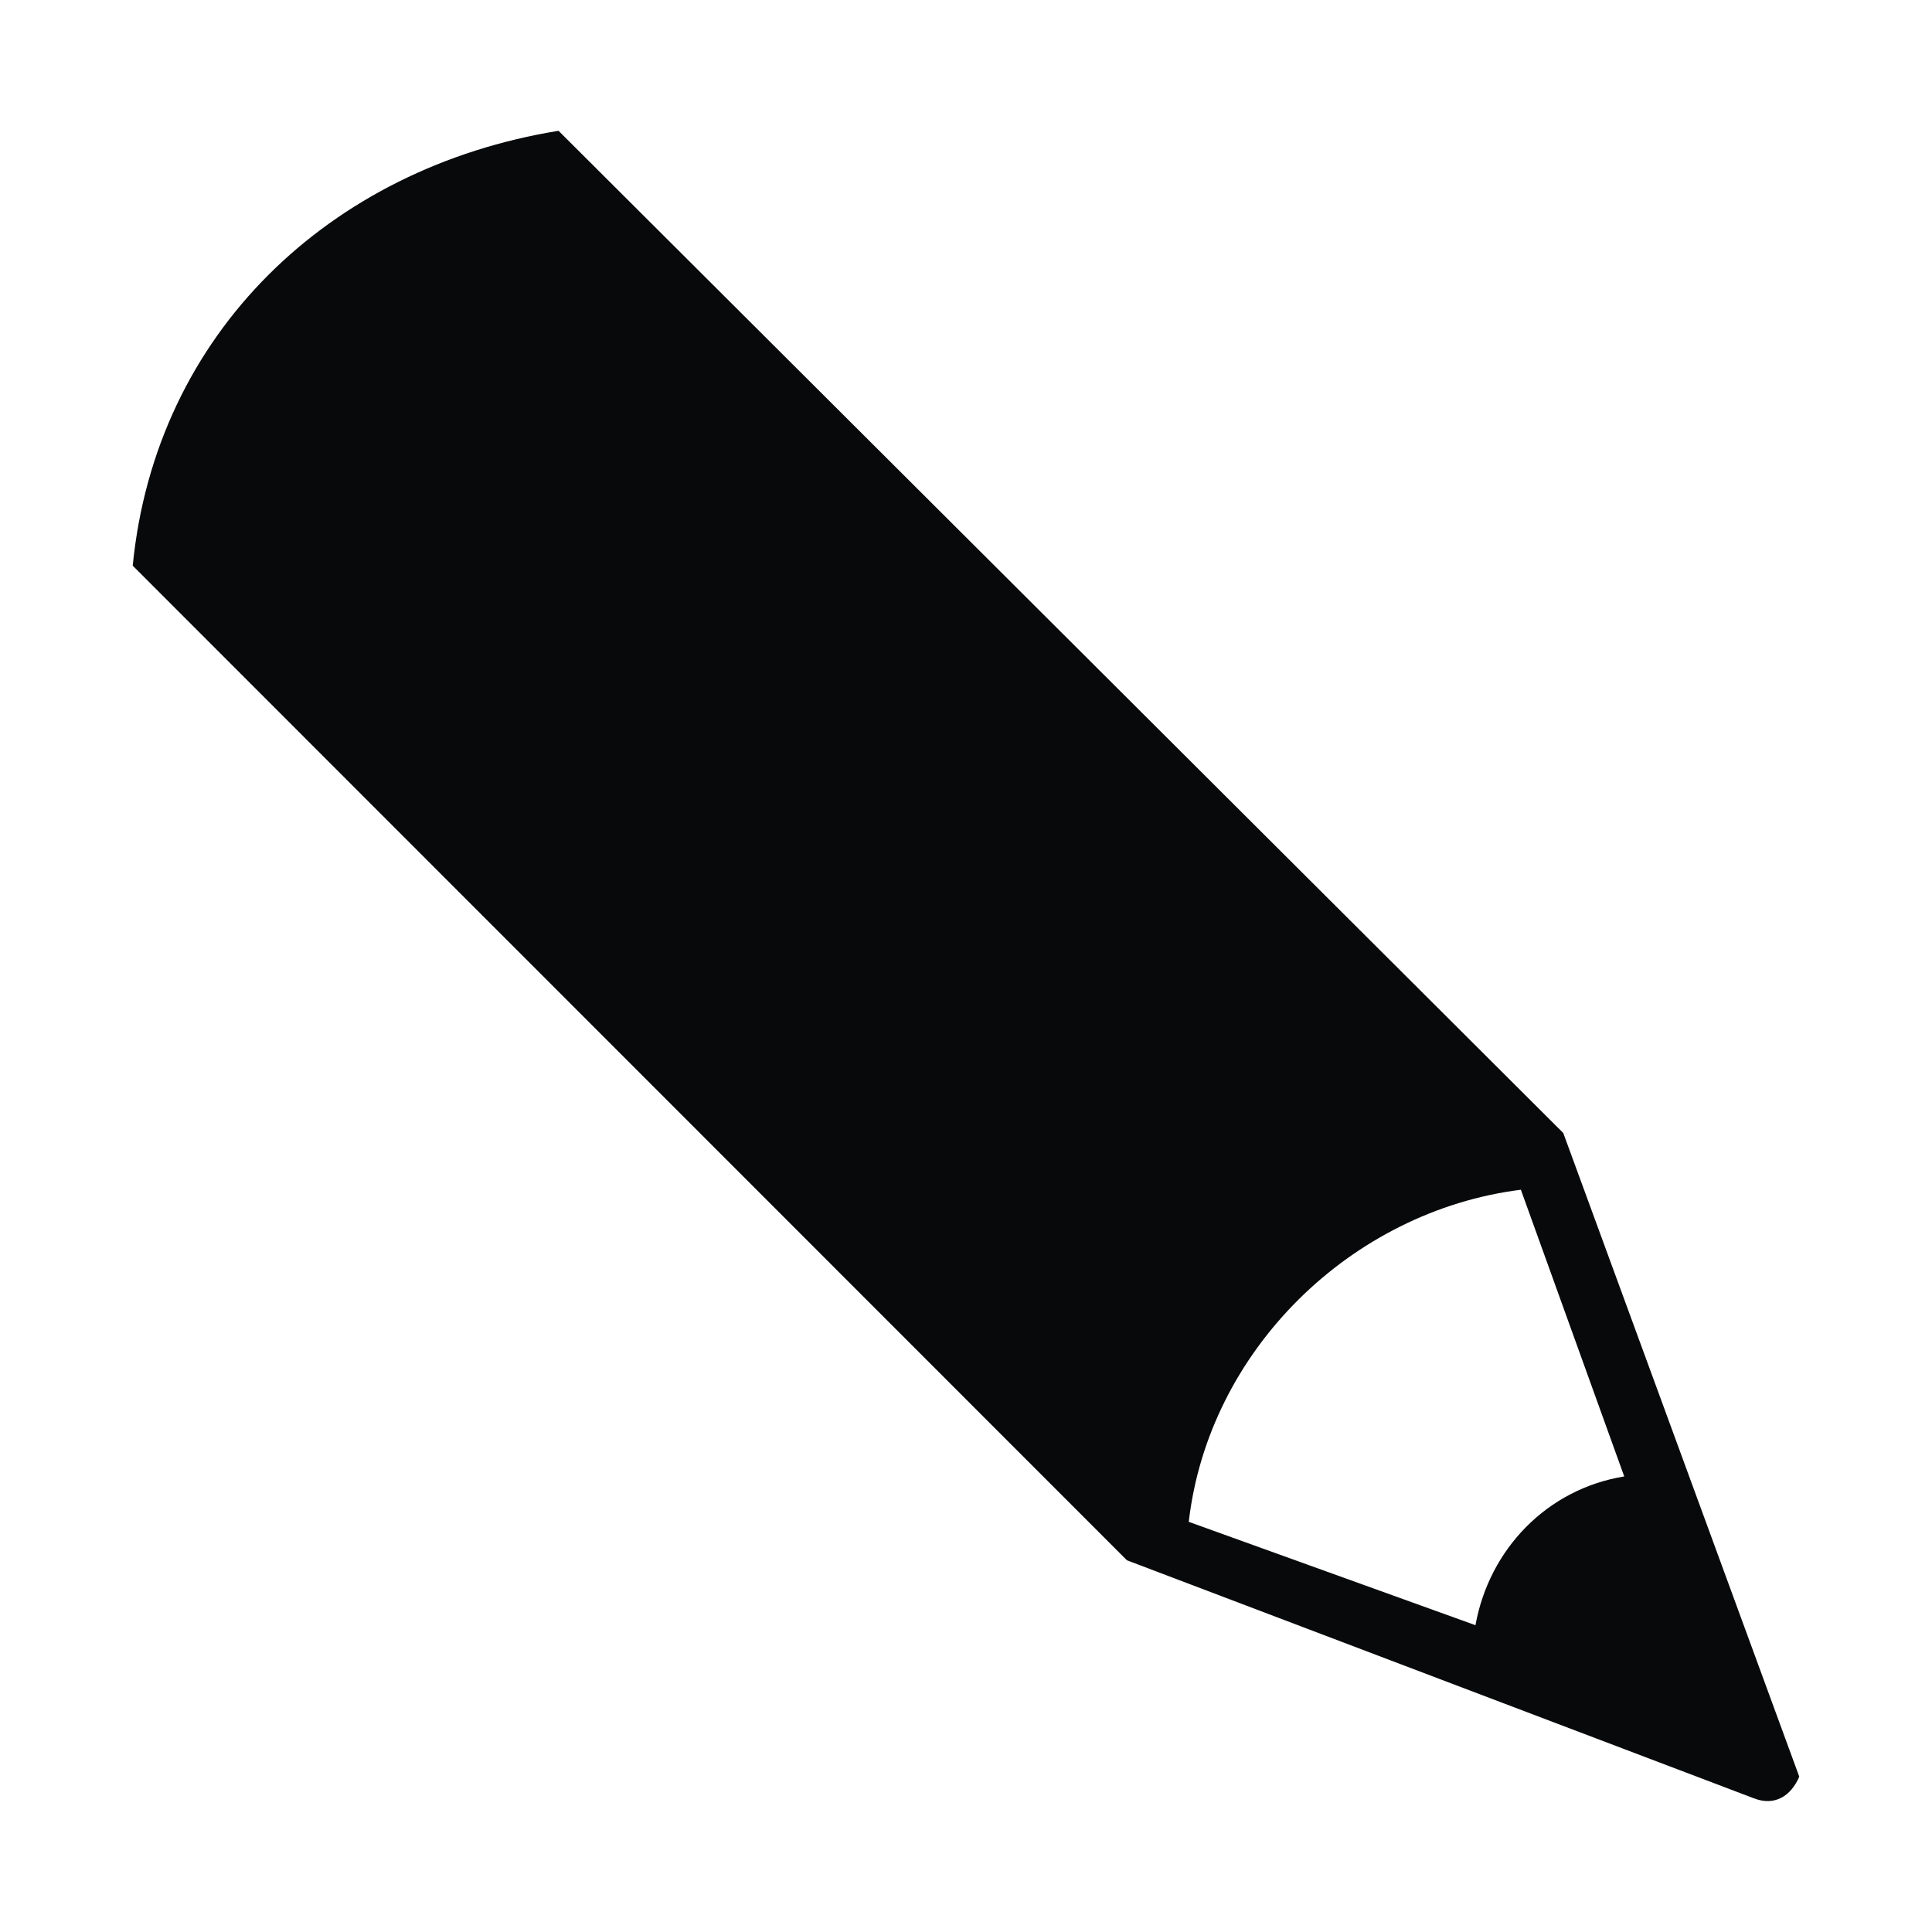 <?xml version="1.0" encoding="UTF-8"?>
<svg id="uuid-652e6826-9c5f-4bdb-85a3-43f76ad7015e" data-name="Capa 1" xmlns="http://www.w3.org/2000/svg" viewBox="0 0 100 100">
  <defs>
    <style>
      .uuid-ffbd0ad0-7099-4b2e-8fa2-86505d7694f3 {
        fill: #08090a;
      }
    </style>
  </defs>
  <path class="uuid-ffbd0ad0-7099-4b2e-8fa2-86505d7694f3" d="M80.92,58.66l12.21,33.3c-.43,1-1.27,1.54-2.35,1.12l-32.45-12.32L6.87,29.28c1.18-12.04,10.2-20.59,22.04-22.51l52.01,51.88ZM76.37,84.12c.71-3.94,3.71-7.05,7.7-7.7l-5.35-14.84c-8.8,1.11-16.17,8.33-17.19,17.19l14.84,5.35Z"/>
</svg>